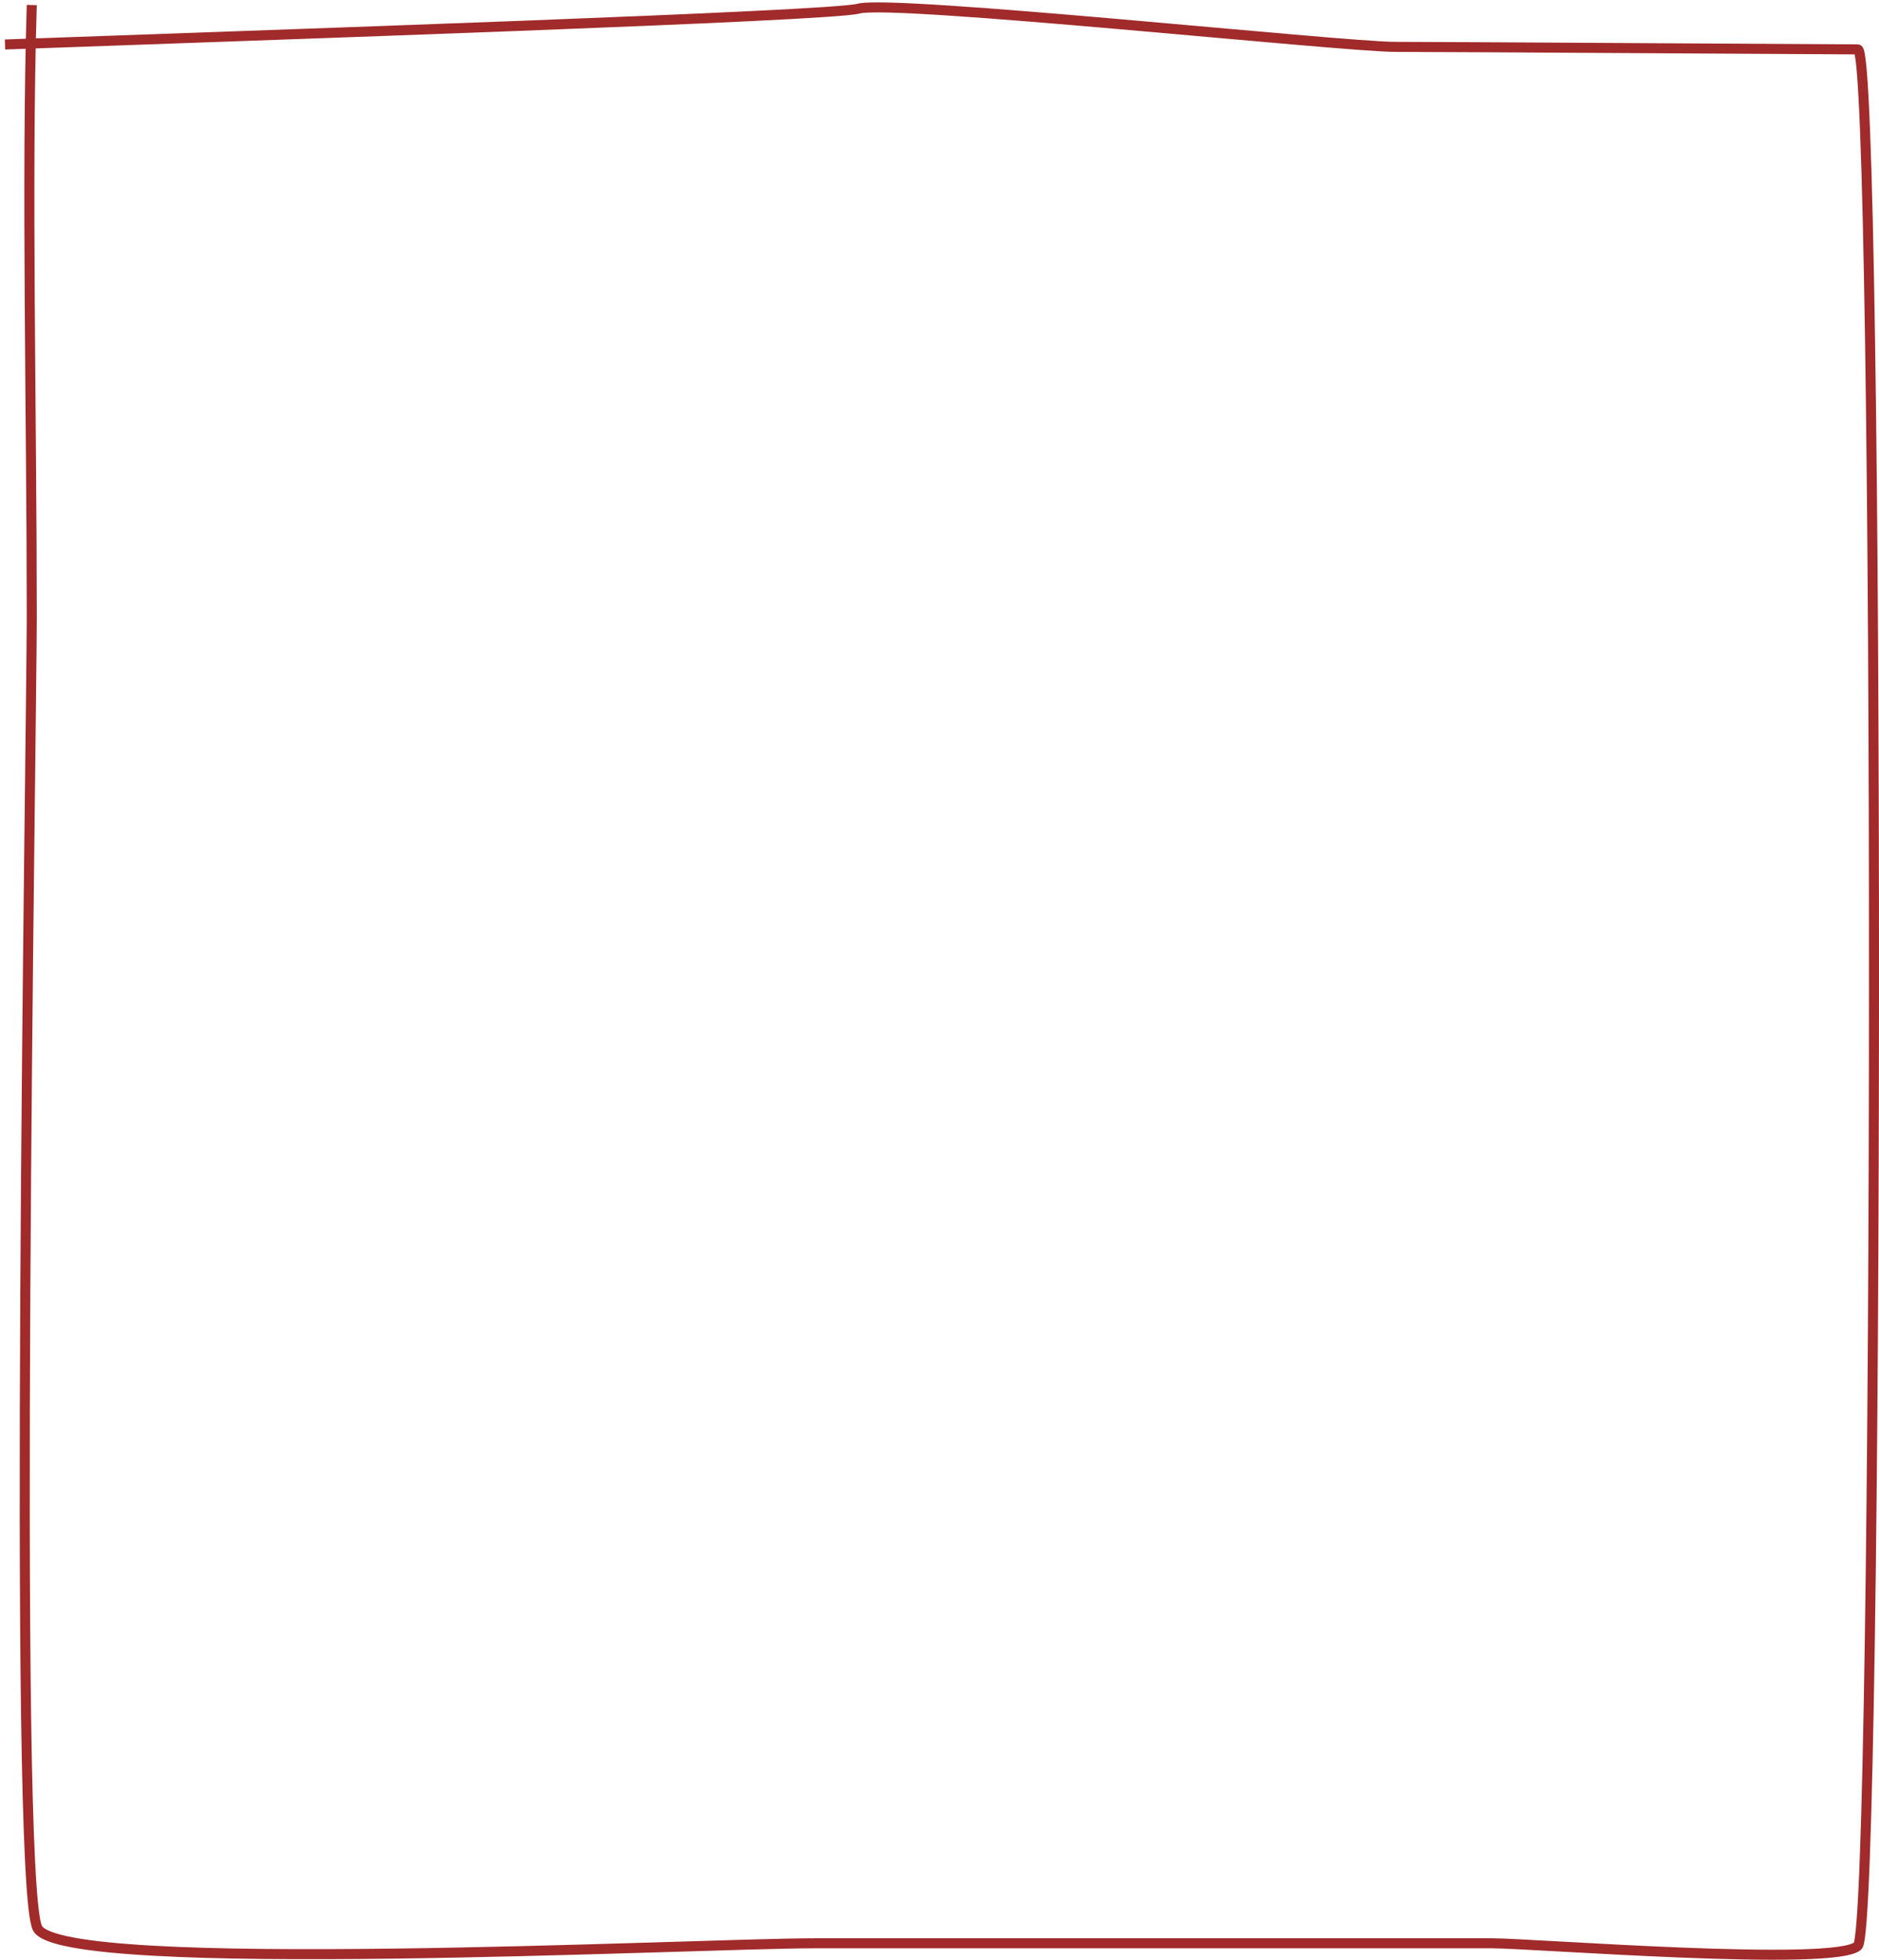 <?xml version="1.0" encoding="UTF-8"?> <svg xmlns="http://www.w3.org/2000/svg" width="375" height="391" viewBox="0 0 375 391" fill="none"><path d="M1 8.877C53.321 6.971 165.821 3.254 171.313 1.729C178.179 -0.177 267.818 9.353 278.498 9.353C289.179 9.353 366.395 9.856 370.781 9.856C375.168 9.856 374.977 383.928 370.781 388.216C366.585 392.505 305.771 387.713 297.761 387.713C289.751 387.713 186.571 387.713 162.731 387.713C138.891 387.713 12.441 394.234 7.482 384.704C2.524 375.173 6.338 143.583 6.338 123.092C6.338 83.541 5.259 35.627 6.34 1" stroke="#A12A2A" stroke-width="2"></path></svg> 